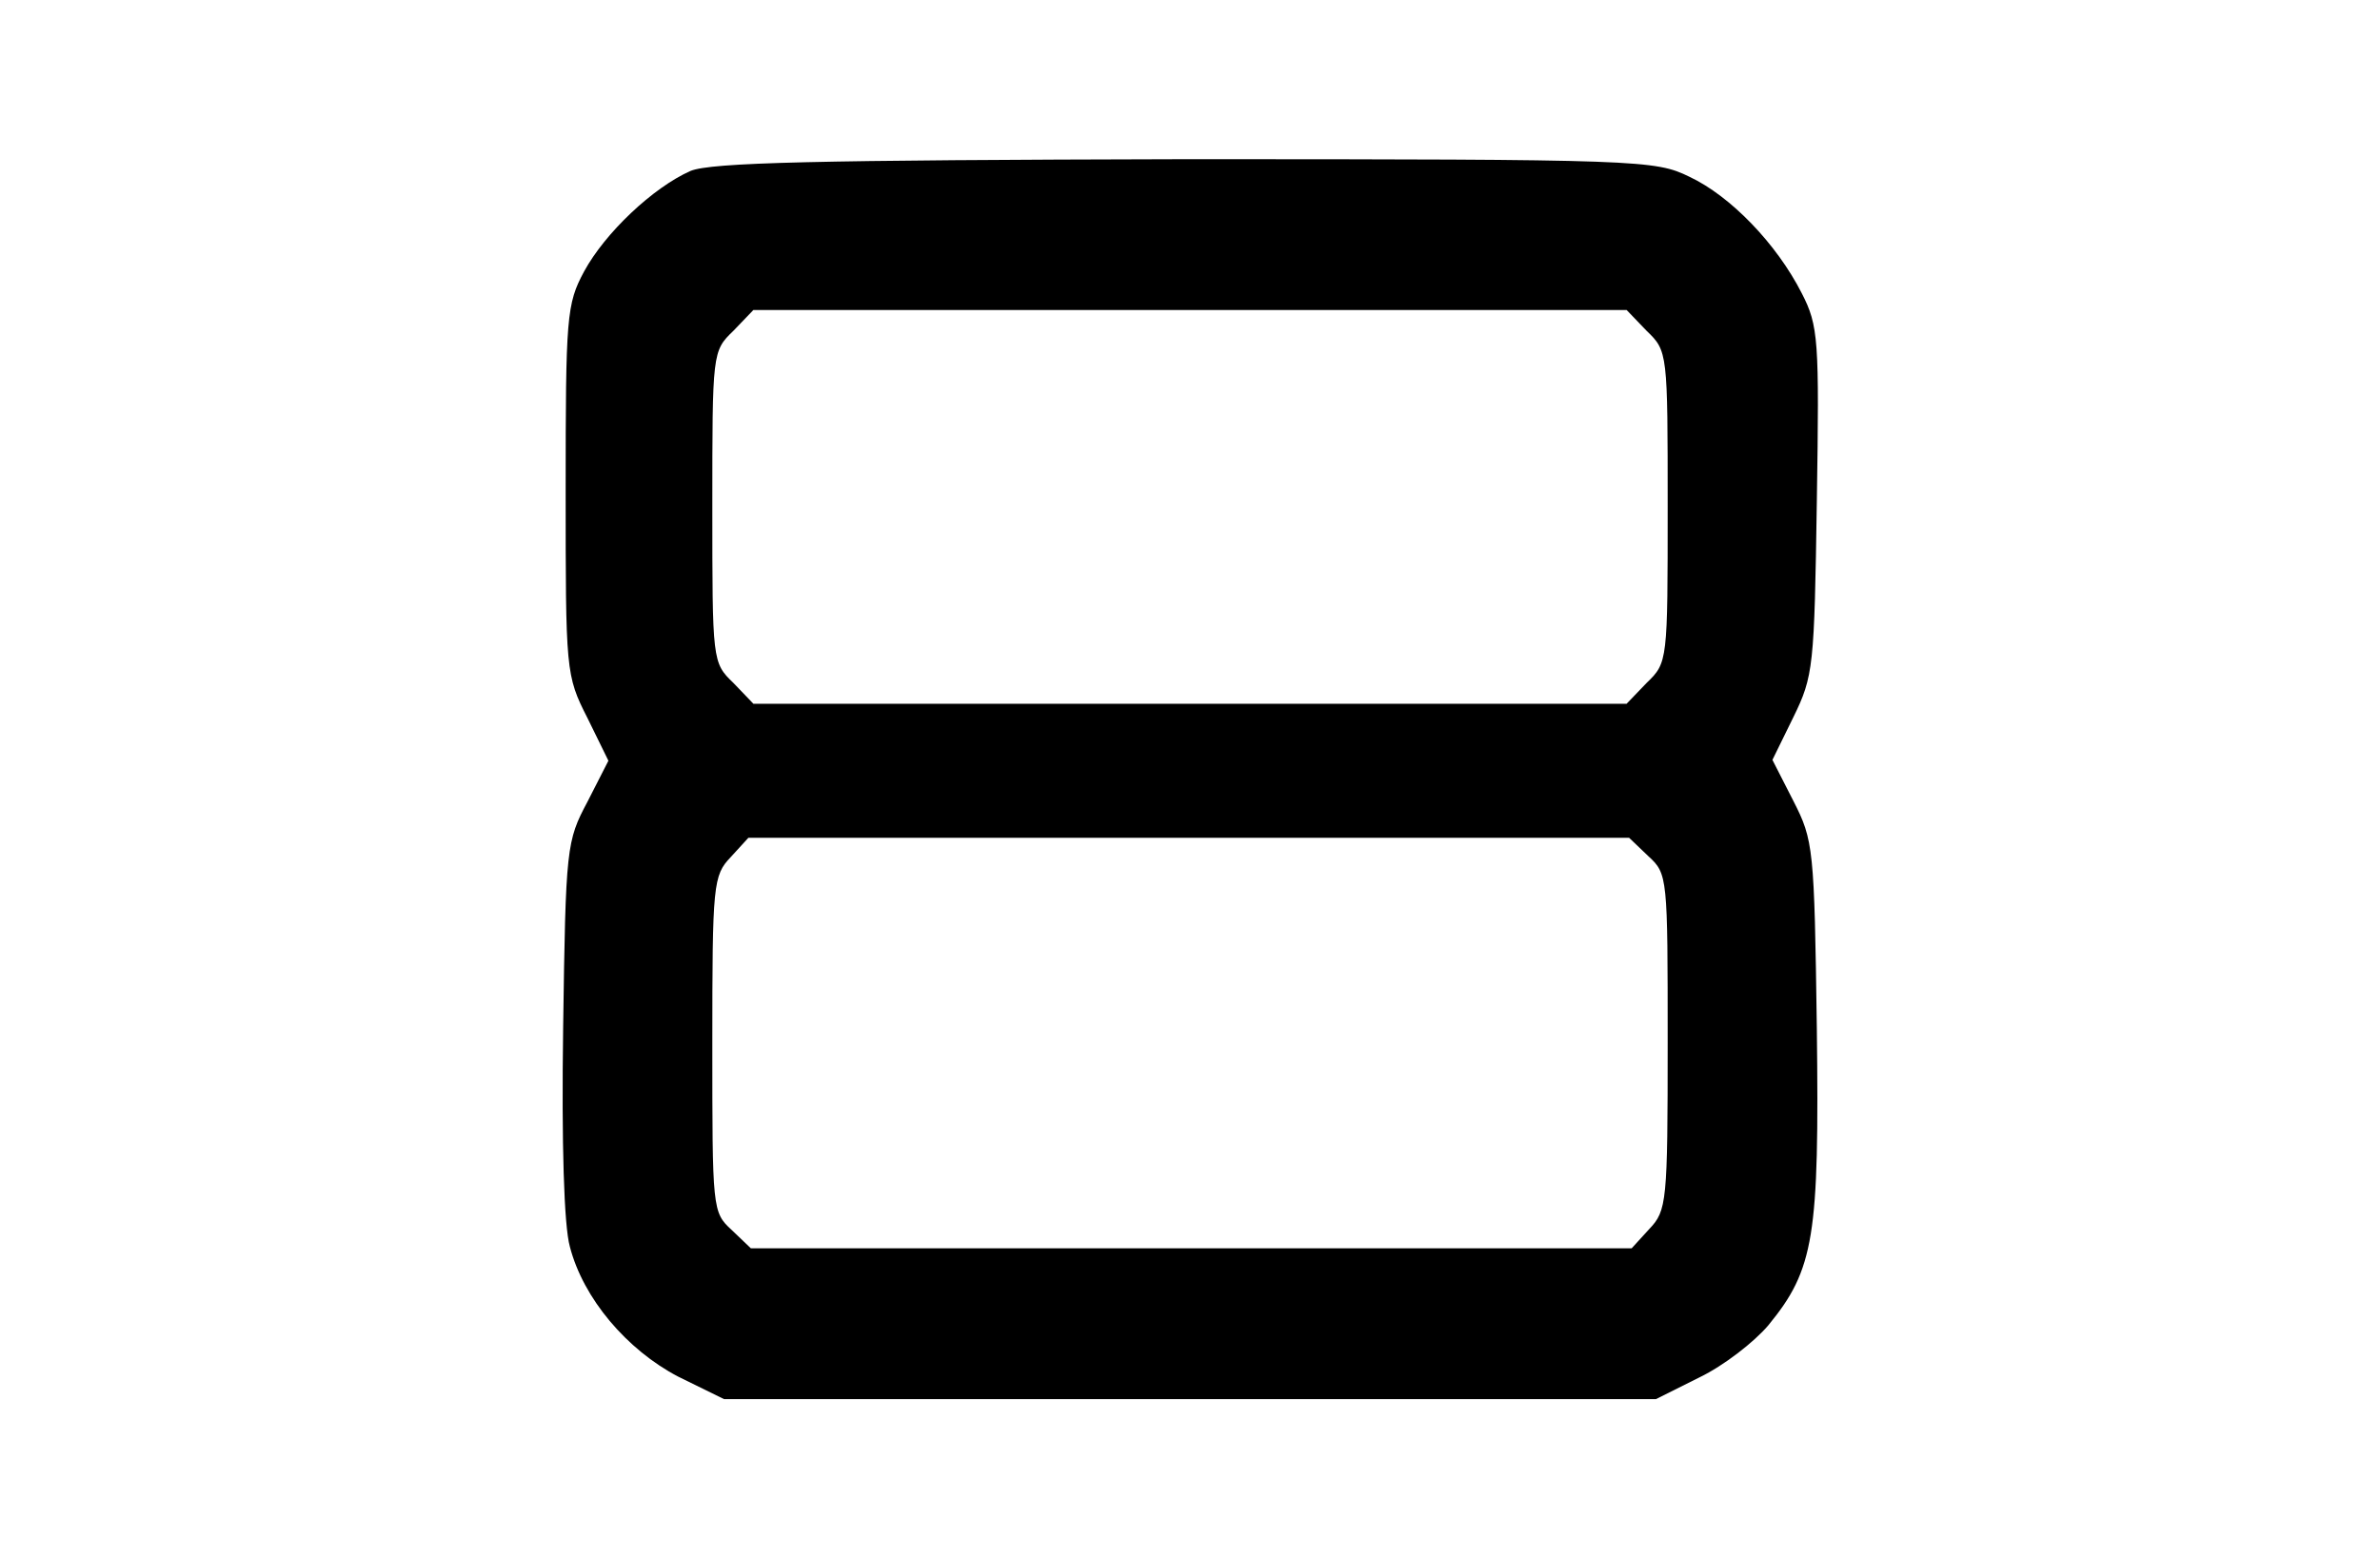 <?xml version="1.0" encoding="UTF-8" standalone="yes"?>
<svg version="1.0" xmlns="http://www.w3.org/2000/svg" width="284" height="186" viewBox="0 0 284 186" preserveAspectRatio="xMidYMid meet">
  <g transform="translate(0,186) scale(0.1,-0.1)" fill="#000000" stroke="none">
    <path d="M824 1656 c-45 -20 -102 -74 -127 -120 -21 -39 -22 -54 -22 -261 0
-216 0 -221 26 -272 l25 -51 -25 -49 c-25 -47 -26 -54 -29 -269 -2 -140 1
-237 8 -262 16 -62 68 -123 129 -155 l55 -27 556 0 556 0 52 26 c29 14 65 42
82 62 55 67 61 106 58 354 -3 216 -4 225 -28 272 l-25 49 25 51 c24 49 25 60
28 258 3 193 2 209 -18 248 -30 59 -85 116 -134 139 -41 20 -57 21 -602 21
-445 -1 -565 -4 -590 -14z m1141 -191 c25 -24 25 -26 25 -210 0 -184 0 -186
-25 -210 l-24 -25 -521 0 -521 0 -24 25 c-25 24 -25 26 -25 210 0 184 0 186
25 210 l24 25 521 0 521 0 24 -25z m2 -627 c23 -21 23 -25 23 -222 0 -191 -1
-201 -22 -223 l-21 -23 -526 0 -525 0 -23 22 c-23 21 -23 25 -23 222 0 191 1
201 22 223 l21 23 526 0 525 0 23 -22z"/>
  </g>
</svg>